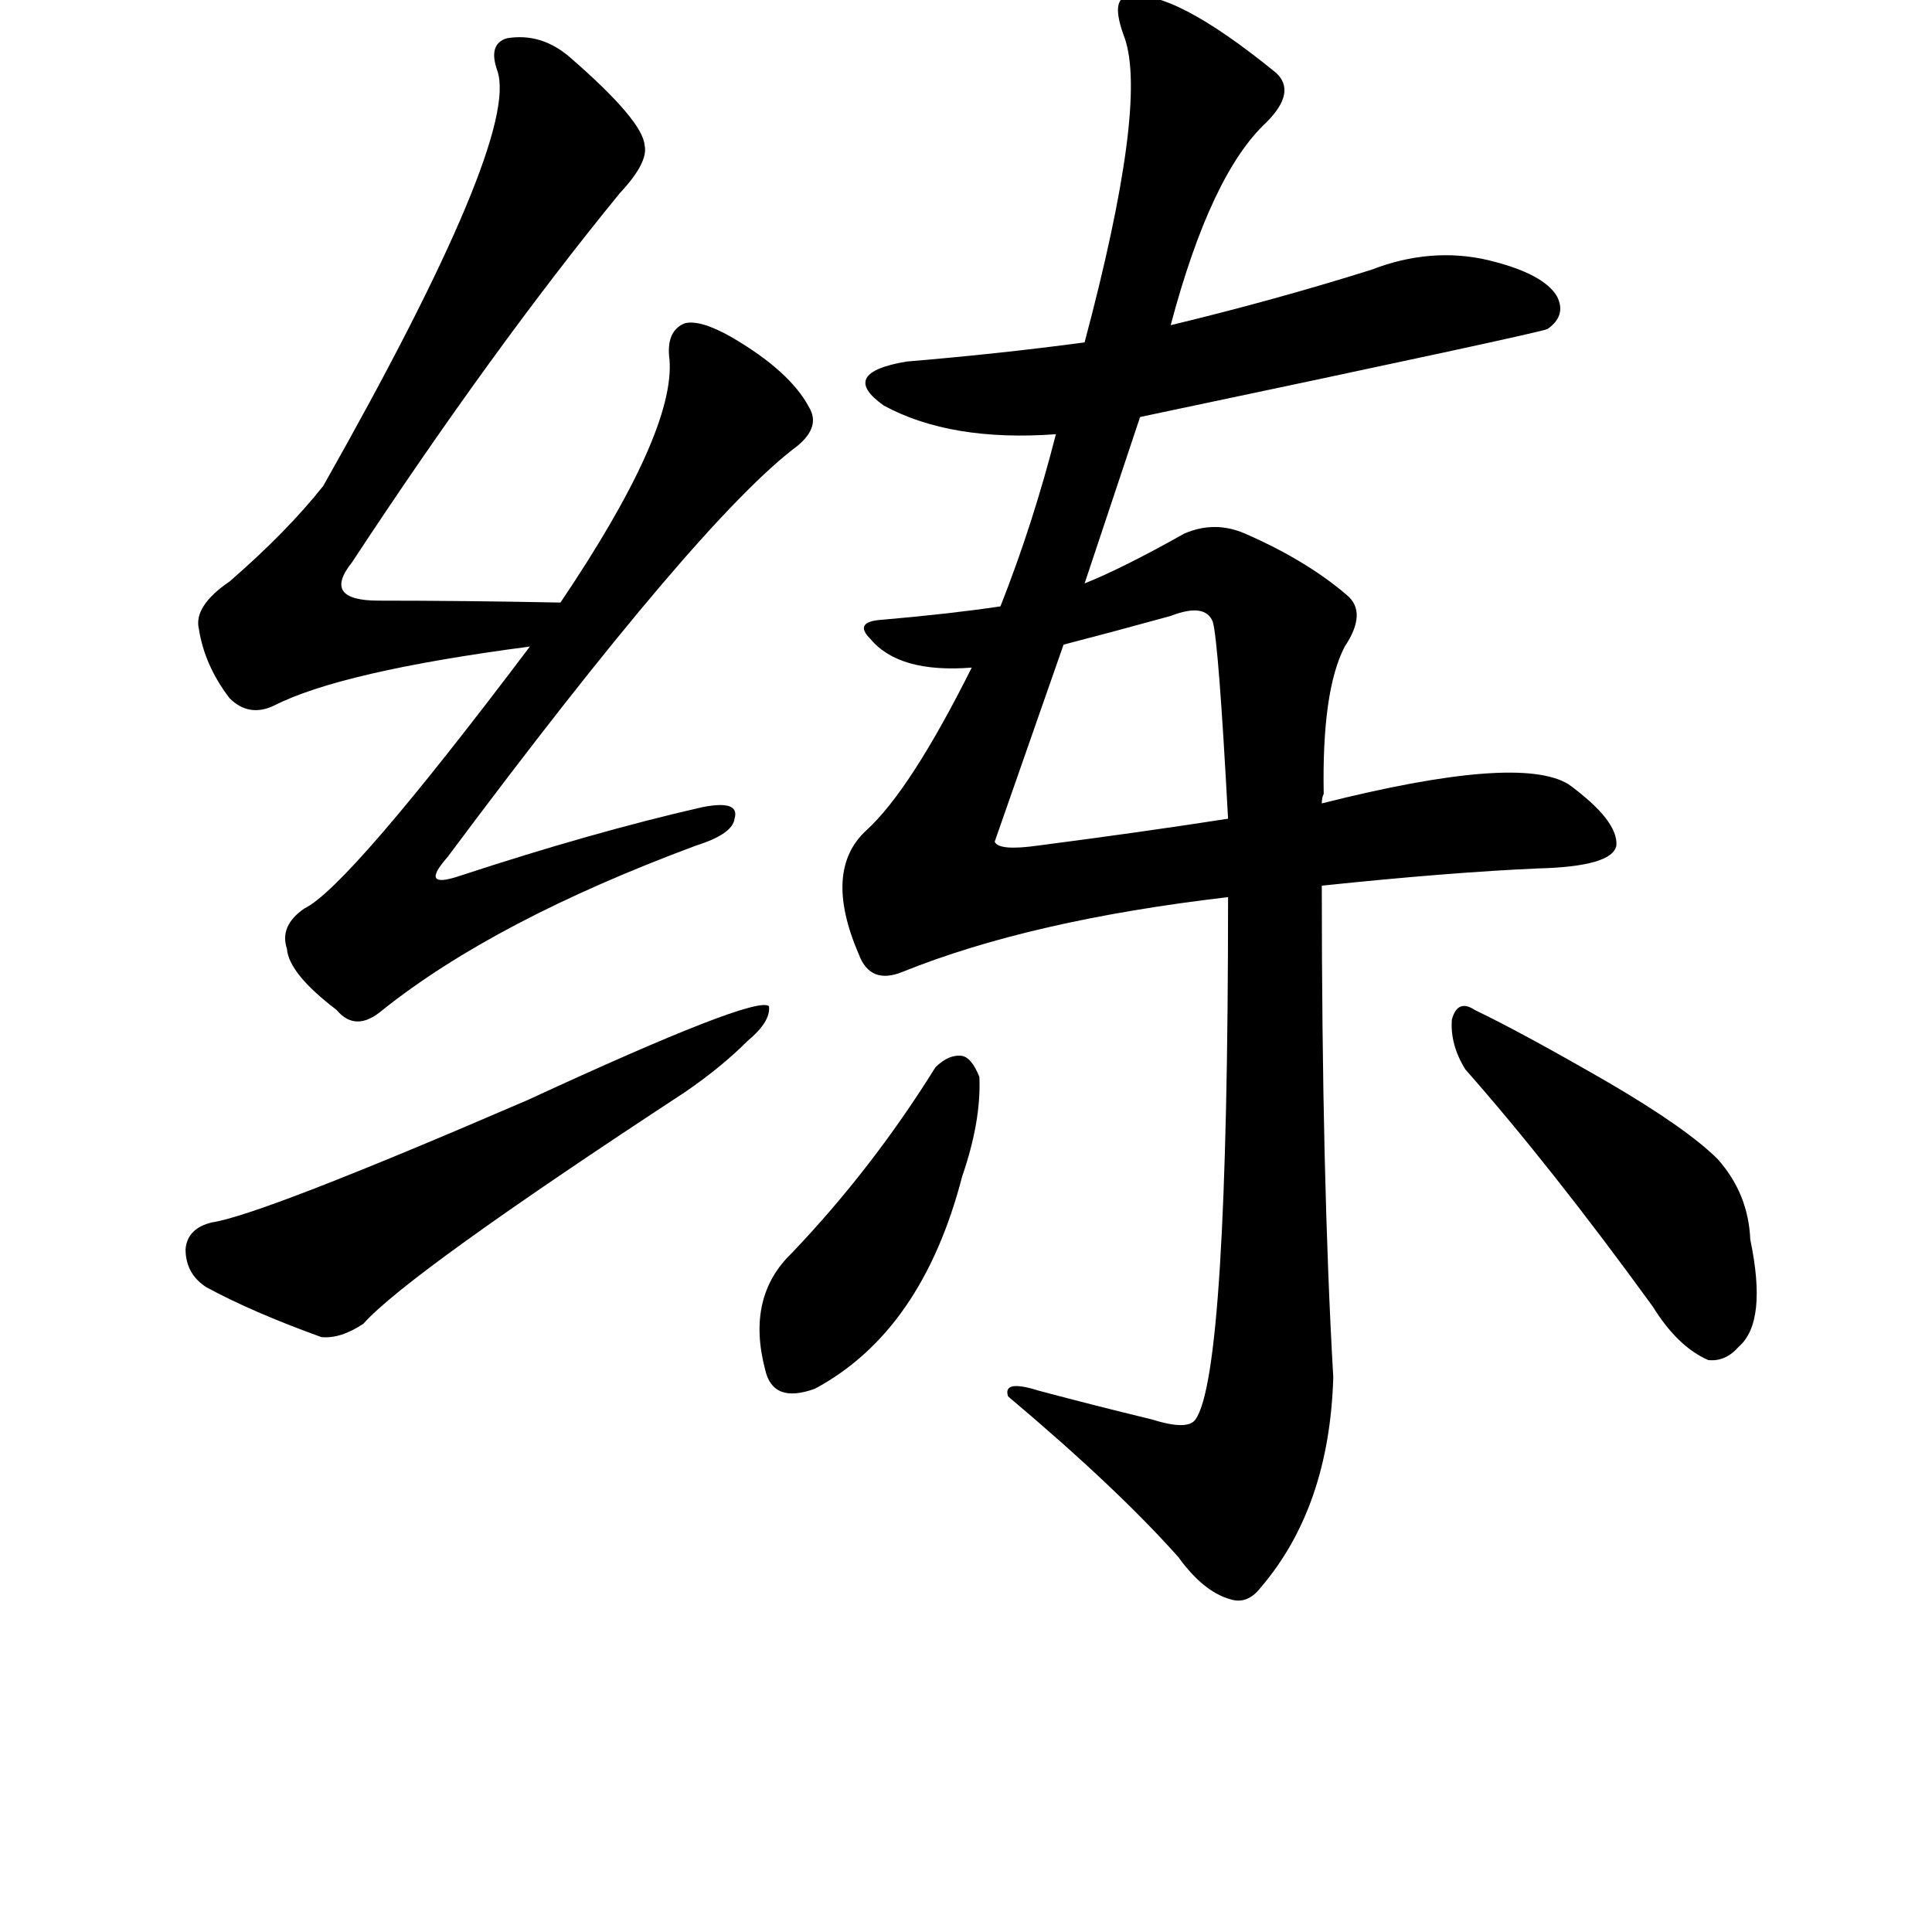 <?xml version="1.0" standalone="no"?>
<!DOCTYPE svg PUBLIC "-//W3C//DTD SVG 1.1//EN" "http://www.w3.org/Graphics/SVG/1.1/DTD/svg11.dtd" >
<svg width="100" height="100" xmlns="http://www.w3.org/2000/svg" xmlns:xlink="http://www.w3.org/1999/xlink" version="1.1" viewBox="-10 0 1010 1010">
   <path fill="currentColor"
d="M479 558q-33 53 -75 97q-24 23 -14 61q4 18 26 10q56 -30 77 -111q10 -29 9 -52q-4 -10 -9 -11q-7 -1 -14 6zM756 559q45 51 98 124q13 21 29 28q9 1 16 -7q15 -13 6 -56q-1 -24 -17 -42q-16 -16 -57 -40q-45 -26 -70 -38q-9 -6 -12 5q-1 13 7 26zM498 349q-32 64 -55 85
t-4 65q6 16 23 9q67 -27 170 -39q0 249 -17 273q-4 6 -23 0q-29 -7 -59 -15q-19 -6 -16 3q57 48 89 84q13 18 27 22q9 3 16 -6q36 -42 38 -110q-6 -104 -6 -257q67 -7 113 -9q39 -1 41 -12q1 -13 -25 -32q-26 -16 -129 10q0 -3 1 -5q-1 -54 11 -77q12 -18 1 -27
q-21 -18 -53 -32q-16 -7 -32 0q-32 18 -52 26l29 -87q209 -44 213 -46q10 -7 5 -17q-7 -12 -36 -19q-30 -7 -61 5q-51 16 -105 29q21 -79 50 -106q16 -16 5 -26q-54 -44 -77 -40q-10 1 -2 22q12 35 -21 159q-45 6 -93 10q-36 6 -12 23q35 19 90 15q-12 47 -29 90
q-27 4 -62 7q-15 1 -6 10q15 18 53 15zM533 442q-21 3 -23 -2l36 -103q27 -7 56 -15q18 -7 22 3q3 10 8 103q-45 7 -99 14zM267 338q-95 126 -118 137q-13 9 -9 21q1 13 26 32q10 12 24 0q59 -47 164 -86q19 -6 20 -14q3 -10 -17 -6q-57 13 -127 36q-21 7 -6 -10
q132 -177 183 -215q12 -10 6 -20q-10 -19 -41 -37q-16 -9 -24 -7q-10 4 -8 19q3 38 -57 127q-51 -1 -95 -1q-30 0 -14 -20q73 -111 140 -193q15 -16 13 -25q-1 -13 -39 -46q-15 -13 -33 -10q-10 3 -5 17q12 35 -91 217q-19 24 -49 50q-19 13 -16 25q3 19 16 36q10 10 23 4
q35 -18 134 -31zM101 639q-13 3 -14 14q0 13 11 20q24 13 60 26q10 1 22 -7q23 -26 168 -121q19 -13 33 -27q12 -10 11 -18q-7 -6 -126 49q-139 60 -165 64z" />
</svg>
